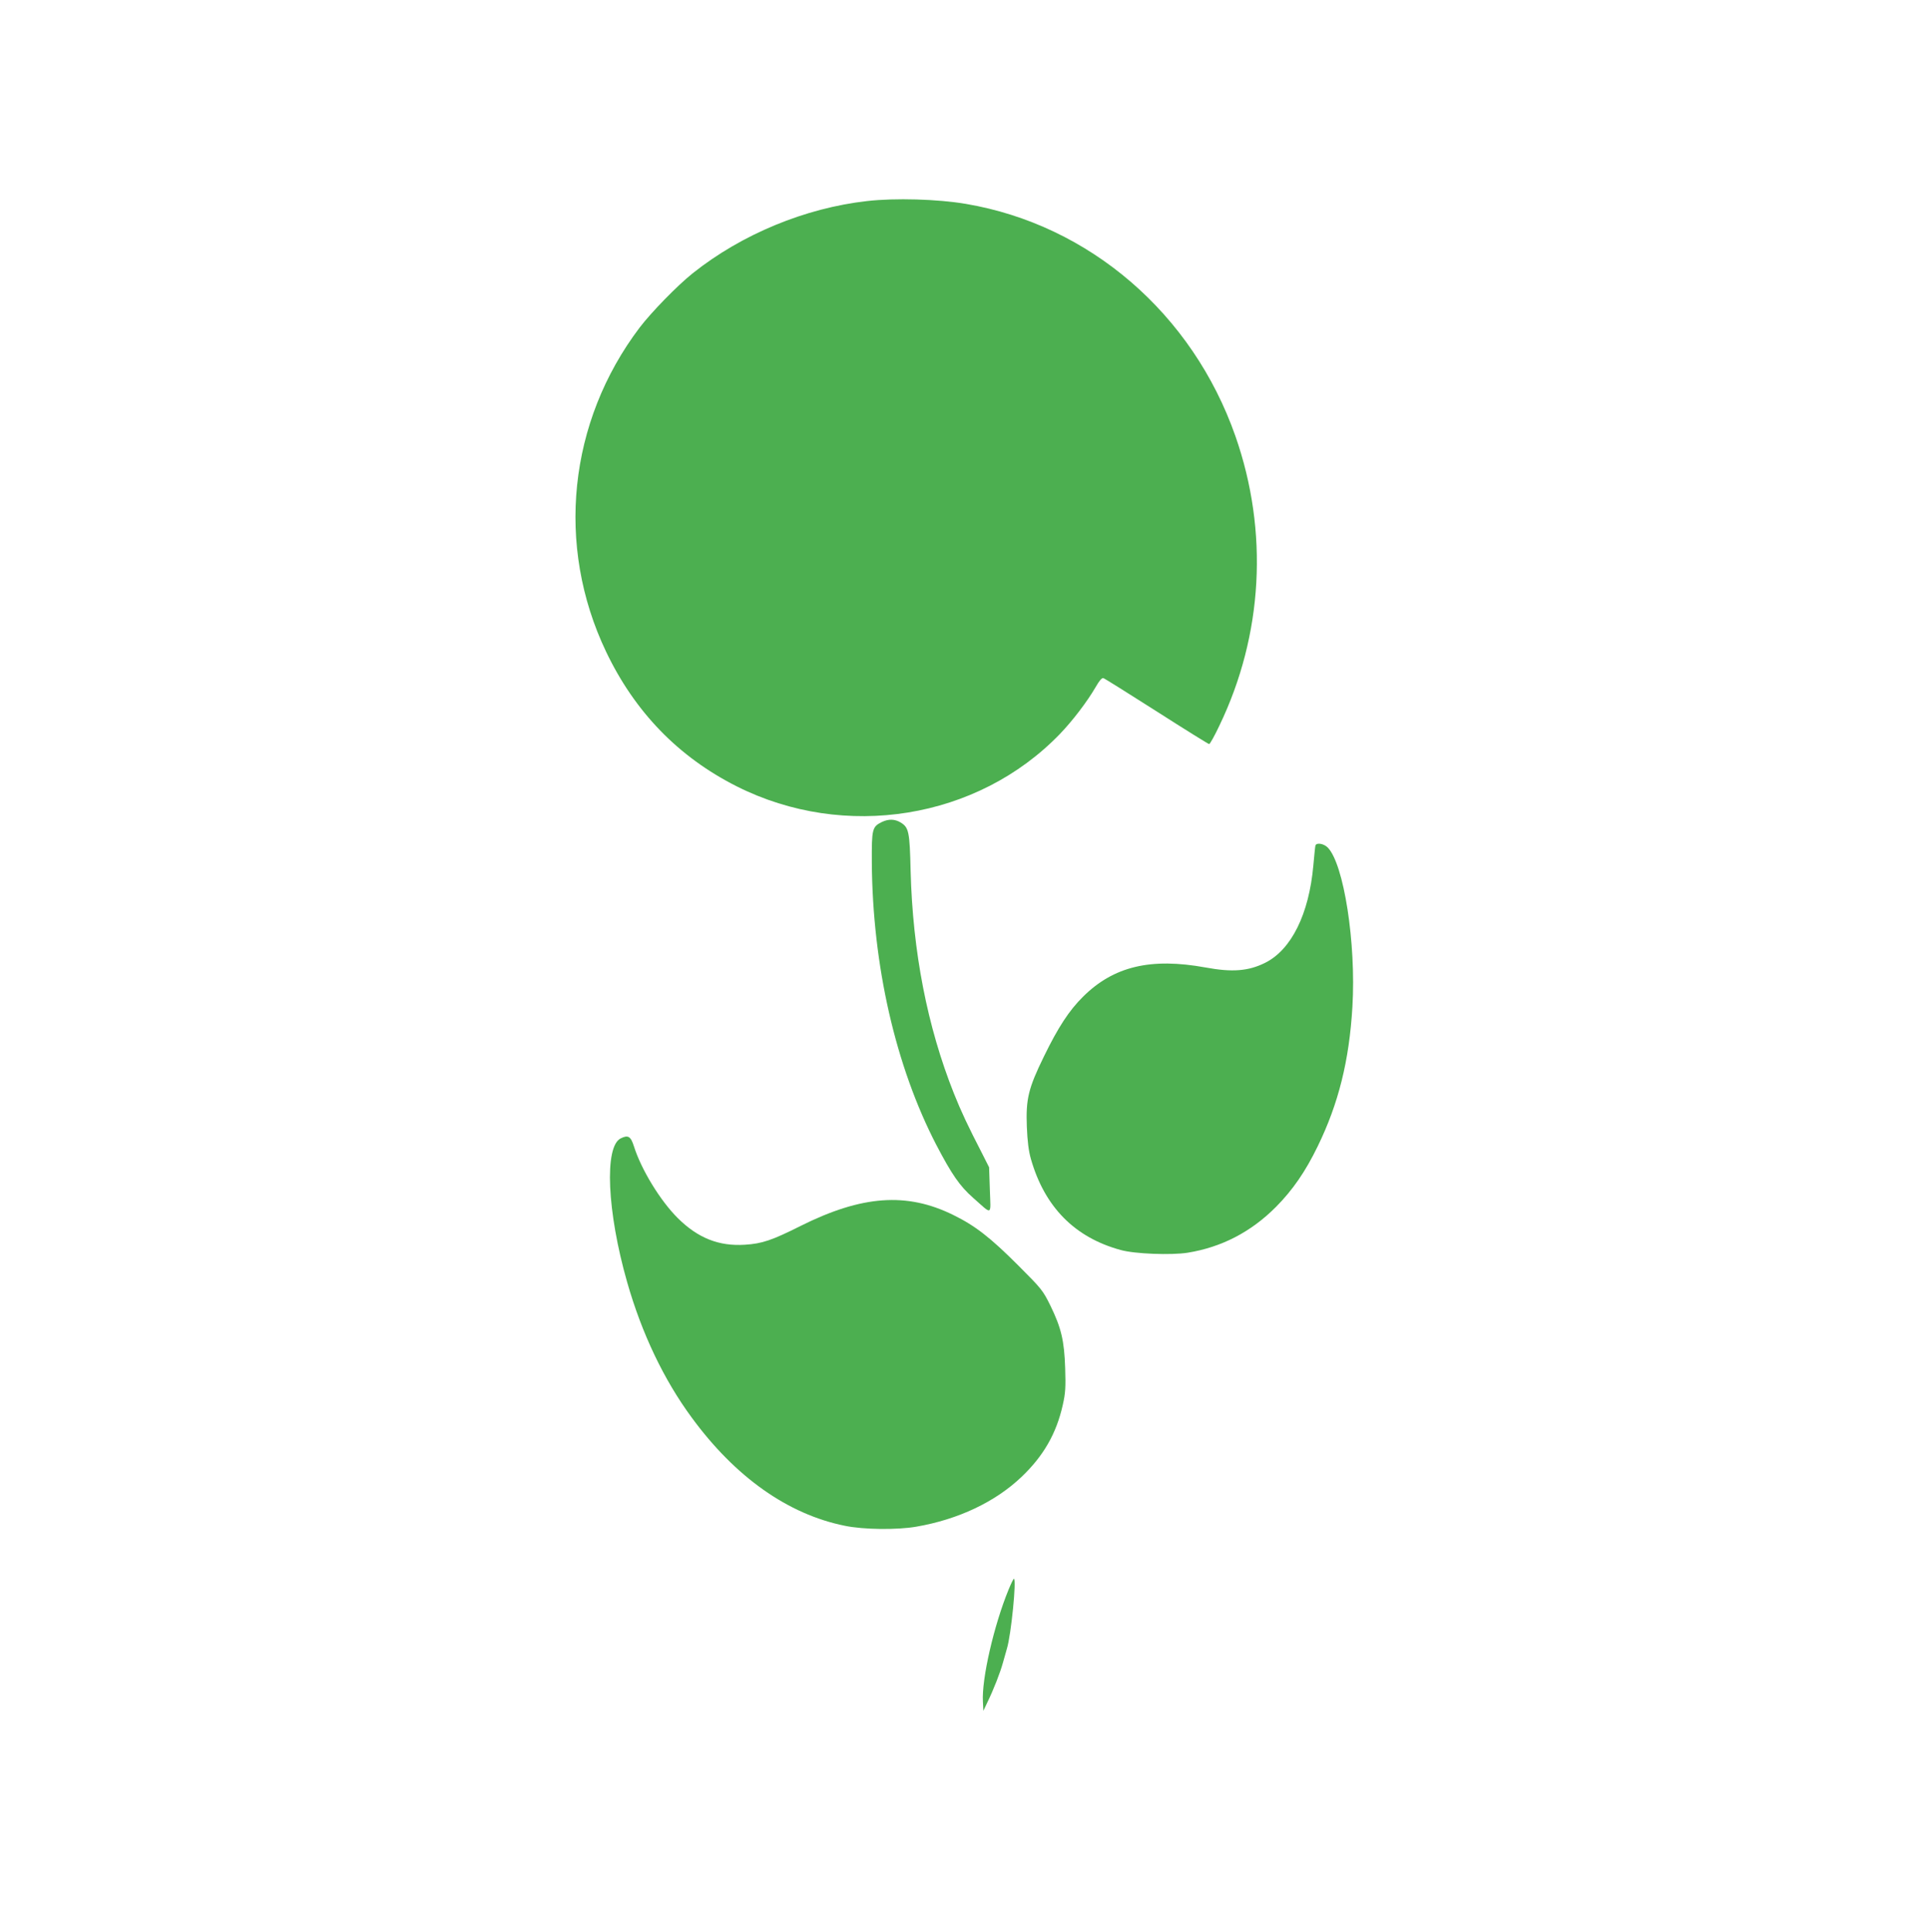 <?xml version="1.0" standalone="no"?>
<!DOCTYPE svg PUBLIC "-//W3C//DTD SVG 20010904//EN"
 "http://www.w3.org/TR/2001/REC-SVG-20010904/DTD/svg10.dtd">
<svg version="1.0" xmlns="http://www.w3.org/2000/svg"
 width="1278pt" height="1280pt" viewBox="0 0 1278 1280"
 preserveAspectRatio="xMidYMid meet">
<g transform="translate(0,1280) scale(0.1,-0.1)"
fill="#4caf50" stroke="none">
<path d="M5745 11468 c-410 -46 -831 -220 -1155 -478 -103 -82 -274 -258 -352
-360 -473 -625 -558 -1444 -223 -2147 191 -401 481 -699 866 -893 715 -360
1595 -218 2140 346 85 88 183 217 238 312 24 42 41 62 51 59 8 -2 167 -102
354 -221 186 -119 342 -216 347 -216 5 0 36 55 68 123 289 601 327 1285 106
1917 -284 811 -966 1400 -1785 1539 -187 32 -471 40 -655 19z"/>
<path d="M5843 7354 c-65 -32 -68 -46 -67 -269 5 -682 157 -1348 427 -1870
102 -195 155 -273 245 -352 129 -114 116 -121 110 53 l-5 150 -48 95 c-91 176
-137 274 -185 394 -177 444 -273 940 -287 1475 -6 260 -12 287 -65 320 -39 24
-81 25 -125 4z"/>
<path d="M8715 7198 c-2 -7 -8 -67 -14 -134 -29 -320 -145 -556 -319 -643
-110 -55 -218 -64 -395 -31 -363 66 -609 8 -812 -194 -92 -91 -165 -203 -259
-396 -103 -211 -120 -281 -113 -465 4 -99 12 -161 27 -214 91 -318 290 -520
595 -603 93 -26 335 -35 443 -18 224 36 420 137 586 304 110 111 195 234 276
401 138 283 209 568 230 925 25 422 -57 948 -164 1055 -26 26 -74 34 -81 13z"/>
<path d="M4113 5258 c-111 -53 -91 -488 42 -953 97 -340 243 -646 427 -896
289 -395 638 -642 1015 -718 124 -26 348 -28 474 -6 278 48 523 164 697 330
146 139 231 288 273 476 18 79 20 117 16 244 -6 183 -26 267 -98 415 -50 101
-58 111 -213 266 -184 184 -285 263 -430 334 -308 152 -605 131 -1013 -73
-187 -94 -254 -117 -368 -124 -172 -11 -311 44 -444 176 -116 115 -242 321
-291 476 -21 66 -38 77 -87 53z"/>
<path d="M6682 2268 c-97 -237 -179 -591 -170 -743 l3 -60 26 55 c42 86 86
199 104 265 9 33 21 74 26 92 28 91 65 463 46 463 -3 0 -19 -33 -35 -72z"/>
</g>
</svg>

